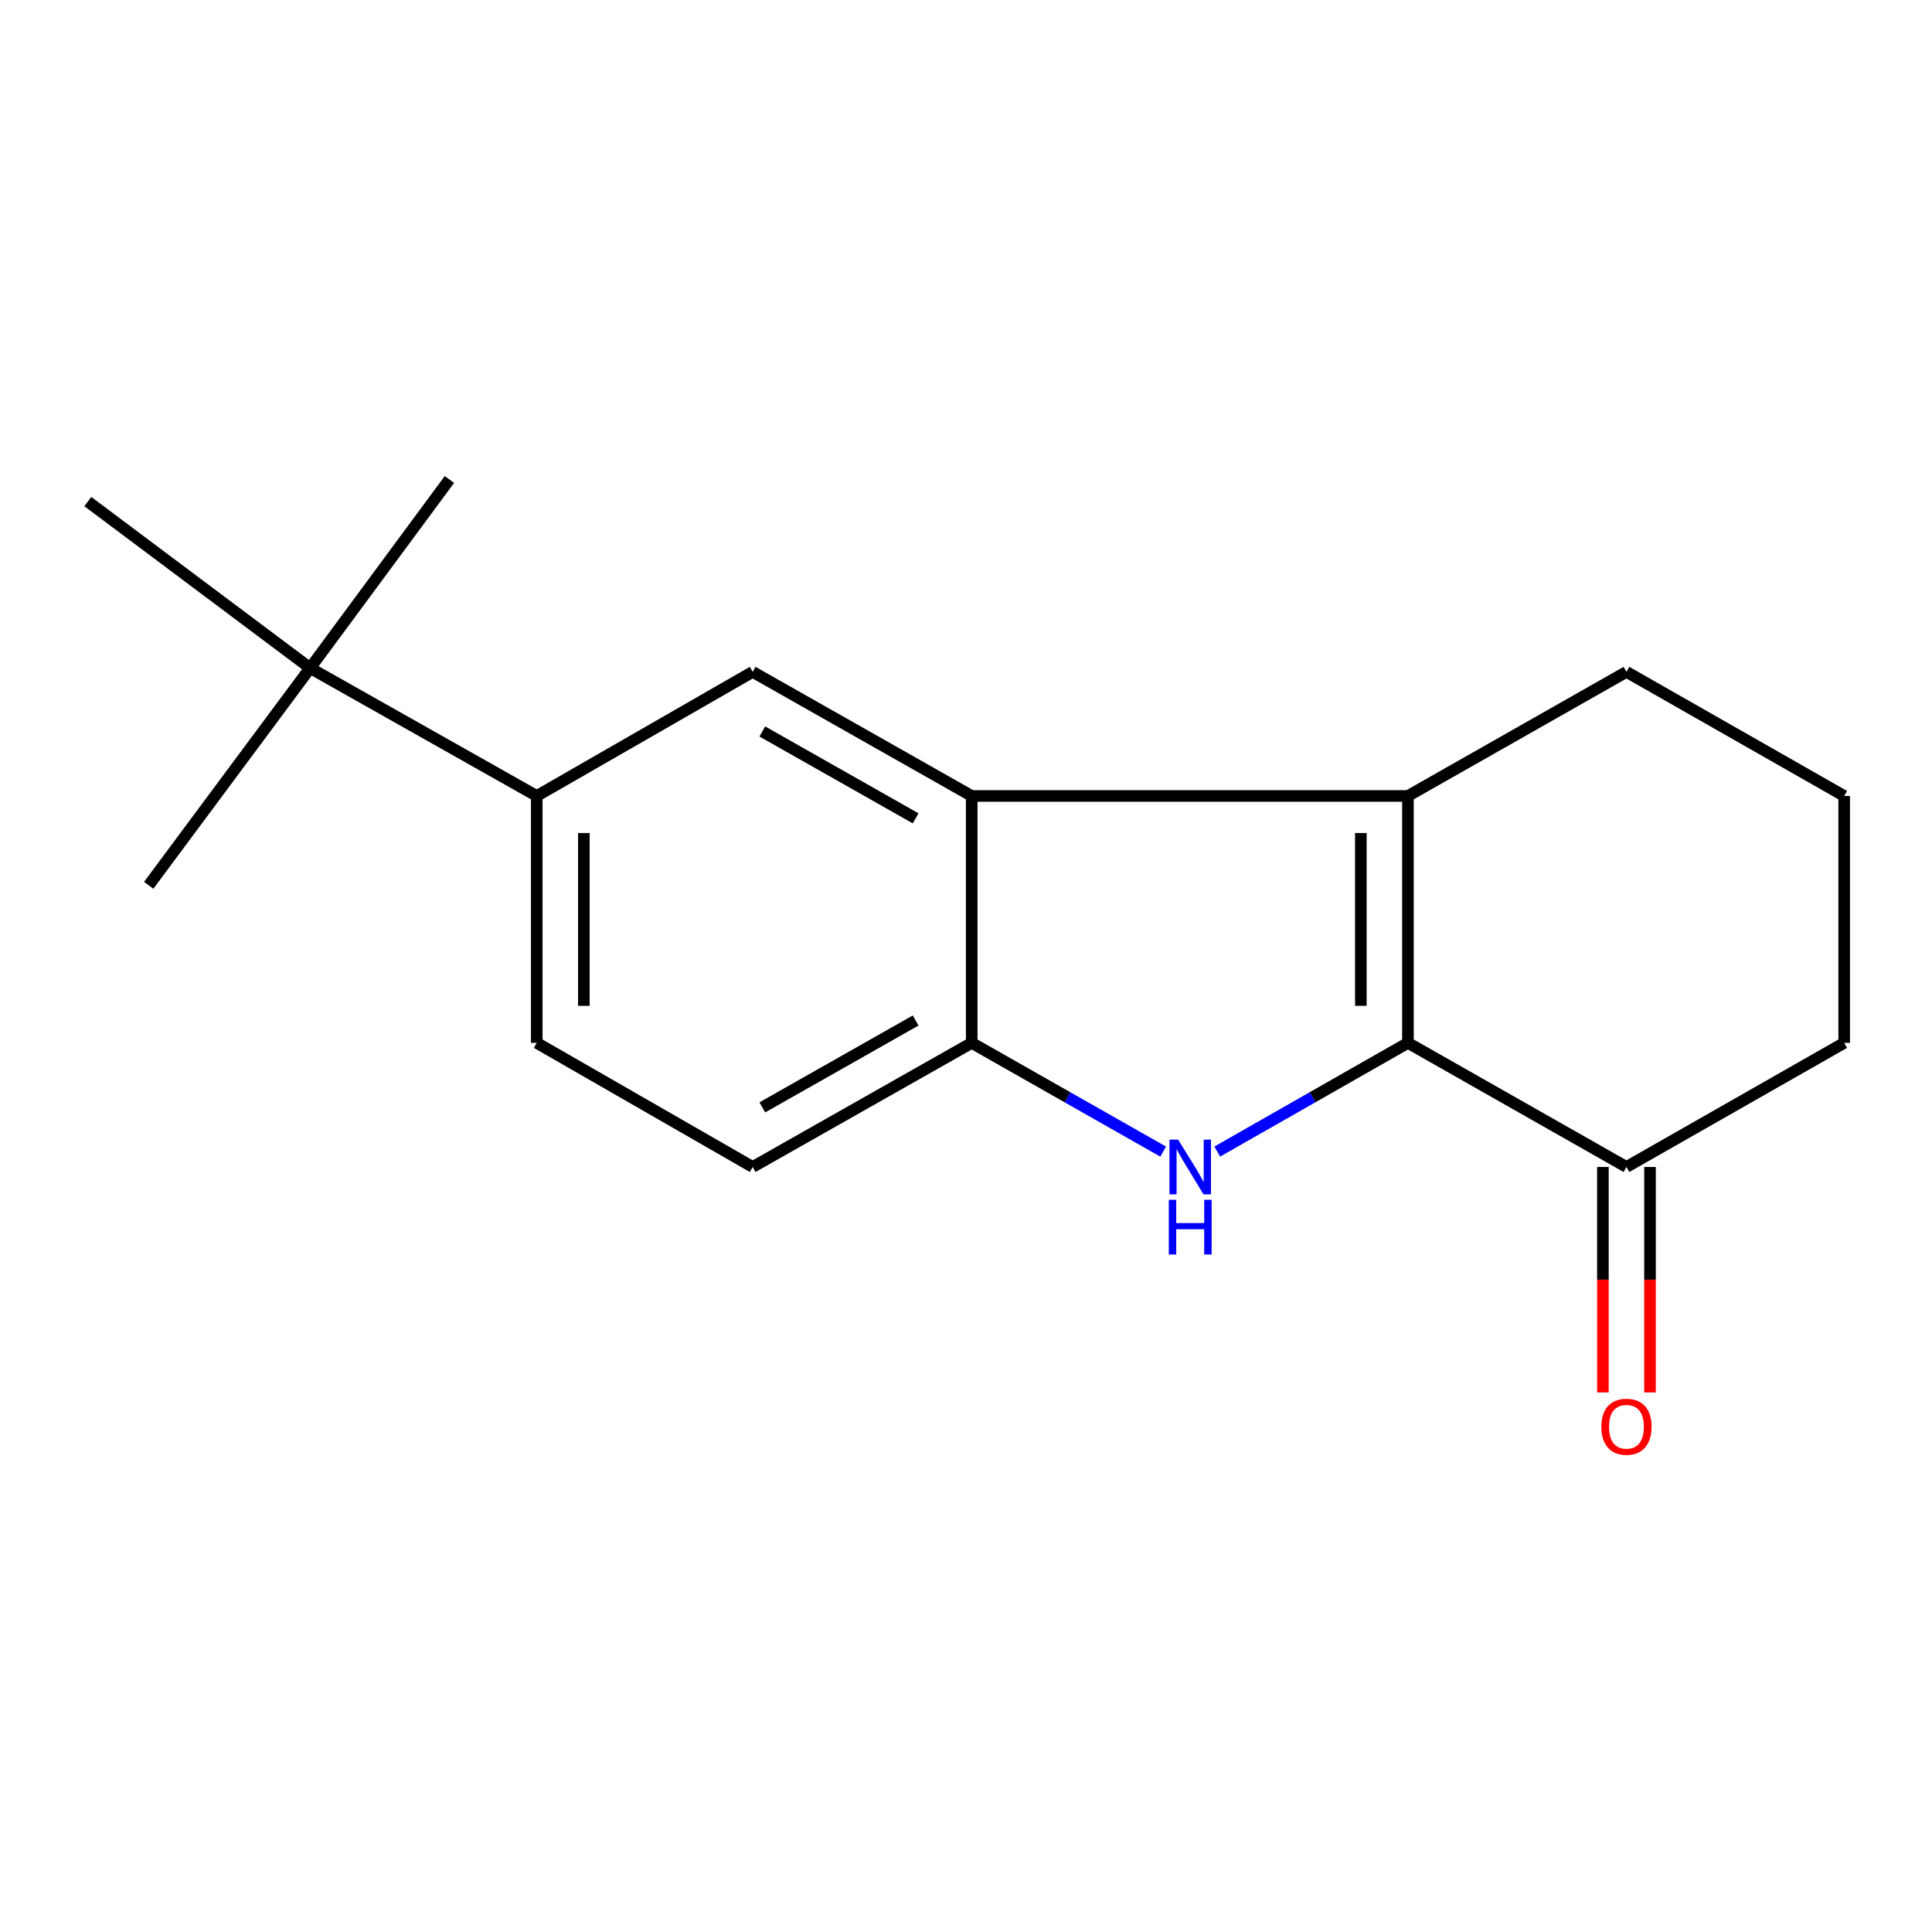 <?xml version='1.0' encoding='iso-8859-1'?>
<svg version='1.1' baseProfile='full'
              xmlns='http://www.w3.org/2000/svg'
                      xmlns:rdkit='http://www.rdkit.org/xml'
                      xmlns:xlink='http://www.w3.org/1999/xlink'
                  xml:space='preserve'
width='1000px' height='1000px' viewBox='0 0 1000 1000'>
<!-- END OF HEADER -->
<rect style='opacity:1.0;fill:#FFFFFF;stroke:none' width='1000' height='1000' x='0' y='0'> </rect>
<path class='bond-0' d='M 728.749,539.791 L 679.393,567.922' style='fill:none;fill-rule:evenodd;stroke:#000000;stroke-width:6px;stroke-linecap:butt;stroke-linejoin:miter;stroke-opacity:1' />
<path class='bond-0' d='M 679.393,567.922 L 630.037,596.052' style='fill:none;fill-rule:evenodd;stroke:#0000FF;stroke-width:6px;stroke-linecap:butt;stroke-linejoin:miter;stroke-opacity:1' />
<path class='bond-1' d='M 728.749,539.791 L 728.749,411.993' style='fill:none;fill-rule:evenodd;stroke:#000000;stroke-width:6px;stroke-linecap:butt;stroke-linejoin:miter;stroke-opacity:1' />
<path class='bond-1' d='M 704.368,520.621 L 704.368,431.163' style='fill:none;fill-rule:evenodd;stroke:#000000;stroke-width:6px;stroke-linecap:butt;stroke-linejoin:miter;stroke-opacity:1' />
<path class='bond-5' d='M 728.749,539.791 L 841.85,604.022' style='fill:none;fill-rule:evenodd;stroke:#000000;stroke-width:6px;stroke-linecap:butt;stroke-linejoin:miter;stroke-opacity:1' />
<path class='bond-3' d='M 602.062,596.076 L 552.508,567.934' style='fill:none;fill-rule:evenodd;stroke:#0000FF;stroke-width:6px;stroke-linecap:butt;stroke-linejoin:miter;stroke-opacity:1' />
<path class='bond-3' d='M 552.508,567.934 L 502.953,539.791' style='fill:none;fill-rule:evenodd;stroke:#000000;stroke-width:6px;stroke-linecap:butt;stroke-linejoin:miter;stroke-opacity:1' />
<path class='bond-2' d='M 728.749,411.993 L 502.953,411.993' style='fill:none;fill-rule:evenodd;stroke:#000000;stroke-width:6px;stroke-linecap:butt;stroke-linejoin:miter;stroke-opacity:1' />
<path class='bond-11' d='M 728.749,411.993 L 841.85,347.763' style='fill:none;fill-rule:evenodd;stroke:#000000;stroke-width:6px;stroke-linecap:butt;stroke-linejoin:miter;stroke-opacity:1' />
<path class='bond-4' d='M 502.953,411.993 L 389.581,347.763' style='fill:none;fill-rule:evenodd;stroke:#000000;stroke-width:6px;stroke-linecap:butt;stroke-linejoin:miter;stroke-opacity:1' />
<path class='bond-4' d='M 473.929,423.572 L 394.568,378.61' style='fill:none;fill-rule:evenodd;stroke:#000000;stroke-width:6px;stroke-linecap:butt;stroke-linejoin:miter;stroke-opacity:1' />
<path class='bond-17' d='M 502.953,411.993 L 502.953,539.791' style='fill:none;fill-rule:evenodd;stroke:#000000;stroke-width:6px;stroke-linecap:butt;stroke-linejoin:miter;stroke-opacity:1' />
<path class='bond-8' d='M 502.953,539.791 L 389.581,604.022' style='fill:none;fill-rule:evenodd;stroke:#000000;stroke-width:6px;stroke-linecap:butt;stroke-linejoin:miter;stroke-opacity:1' />
<path class='bond-8' d='M 473.929,528.213 L 394.568,573.174' style='fill:none;fill-rule:evenodd;stroke:#000000;stroke-width:6px;stroke-linecap:butt;stroke-linejoin:miter;stroke-opacity:1' />
<path class='bond-6' d='M 389.581,347.763 L 277.82,411.993' style='fill:none;fill-rule:evenodd;stroke:#000000;stroke-width:6px;stroke-linecap:butt;stroke-linejoin:miter;stroke-opacity:1' />
<path class='bond-10' d='M 829.66,604.022 L 829.66,662.372' style='fill:none;fill-rule:evenodd;stroke:#000000;stroke-width:6px;stroke-linecap:butt;stroke-linejoin:miter;stroke-opacity:1' />
<path class='bond-10' d='M 829.66,662.372 L 829.66,720.723' style='fill:none;fill-rule:evenodd;stroke:#FF0000;stroke-width:6px;stroke-linecap:butt;stroke-linejoin:miter;stroke-opacity:1' />
<path class='bond-10' d='M 854.041,604.022 L 854.041,662.372' style='fill:none;fill-rule:evenodd;stroke:#000000;stroke-width:6px;stroke-linecap:butt;stroke-linejoin:miter;stroke-opacity:1' />
<path class='bond-10' d='M 854.041,662.372 L 854.041,720.723' style='fill:none;fill-rule:evenodd;stroke:#FF0000;stroke-width:6px;stroke-linecap:butt;stroke-linejoin:miter;stroke-opacity:1' />
<path class='bond-12' d='M 841.85,604.022 L 954.545,539.791' style='fill:none;fill-rule:evenodd;stroke:#000000;stroke-width:6px;stroke-linecap:butt;stroke-linejoin:miter;stroke-opacity:1' />
<path class='bond-7' d='M 277.82,411.993 L 160.52,345.785' style='fill:none;fill-rule:evenodd;stroke:#000000;stroke-width:6px;stroke-linecap:butt;stroke-linejoin:miter;stroke-opacity:1' />
<path class='bond-19' d='M 277.82,411.993 L 277.82,539.791' style='fill:none;fill-rule:evenodd;stroke:#000000;stroke-width:6px;stroke-linecap:butt;stroke-linejoin:miter;stroke-opacity:1' />
<path class='bond-19' d='M 302.201,431.163 L 302.201,520.621' style='fill:none;fill-rule:evenodd;stroke:#000000;stroke-width:6px;stroke-linecap:butt;stroke-linejoin:miter;stroke-opacity:1' />
<path class='bond-14' d='M 160.52,345.785 L 45.455,259.611' style='fill:none;fill-rule:evenodd;stroke:#000000;stroke-width:6px;stroke-linecap:butt;stroke-linejoin:miter;stroke-opacity:1' />
<path class='bond-15' d='M 160.52,345.785 L 232.62,248.179' style='fill:none;fill-rule:evenodd;stroke:#000000;stroke-width:6px;stroke-linecap:butt;stroke-linejoin:miter;stroke-opacity:1' />
<path class='bond-16' d='M 160.52,345.785 L 76.974,458.223' style='fill:none;fill-rule:evenodd;stroke:#000000;stroke-width:6px;stroke-linecap:butt;stroke-linejoin:miter;stroke-opacity:1' />
<path class='bond-9' d='M 389.581,604.022 L 277.82,539.791' style='fill:none;fill-rule:evenodd;stroke:#000000;stroke-width:6px;stroke-linecap:butt;stroke-linejoin:miter;stroke-opacity:1' />
<path class='bond-18' d='M 841.85,347.763 L 954.545,411.993' style='fill:none;fill-rule:evenodd;stroke:#000000;stroke-width:6px;stroke-linecap:butt;stroke-linejoin:miter;stroke-opacity:1' />
<path class='bond-13' d='M 954.545,539.791 L 954.545,411.993' style='fill:none;fill-rule:evenodd;stroke:#000000;stroke-width:6px;stroke-linecap:butt;stroke-linejoin:miter;stroke-opacity:1' />
<path  class='atom-1' d='M 609.794 589.862
L 619.074 604.862
Q 619.994 606.342, 621.474 609.022
Q 622.954 611.702, 623.034 611.862
L 623.034 589.862
L 626.794 589.862
L 626.794 618.182
L 622.914 618.182
L 612.954 601.782
Q 611.794 599.862, 610.554 597.662
Q 609.354 595.462, 608.994 594.782
L 608.994 618.182
L 605.314 618.182
L 605.314 589.862
L 609.794 589.862
' fill='#0000FF'/>
<path  class='atom-1' d='M 604.974 621.014
L 608.814 621.014
L 608.814 633.054
L 623.294 633.054
L 623.294 621.014
L 627.134 621.014
L 627.134 649.334
L 623.294 649.334
L 623.294 636.254
L 608.814 636.254
L 608.814 649.334
L 604.974 649.334
L 604.974 621.014
' fill='#0000FF'/>
<path  class='atom-11' d='M 828.85 738.482
Q 828.85 731.682, 832.21 727.882
Q 835.57 724.082, 841.85 724.082
Q 848.13 724.082, 851.49 727.882
Q 854.85 731.682, 854.85 738.482
Q 854.85 745.362, 851.45 749.282
Q 848.05 753.162, 841.85 753.162
Q 835.61 753.162, 832.21 749.282
Q 828.85 745.402, 828.85 738.482
M 841.85 749.962
Q 846.17 749.962, 848.49 747.082
Q 850.85 744.162, 850.85 738.482
Q 850.85 732.922, 848.49 730.122
Q 846.17 727.282, 841.85 727.282
Q 837.53 727.282, 835.17 730.082
Q 832.85 732.882, 832.85 738.482
Q 832.85 744.202, 835.17 747.082
Q 837.53 749.962, 841.85 749.962
' fill='#FF0000'/>
</svg>
